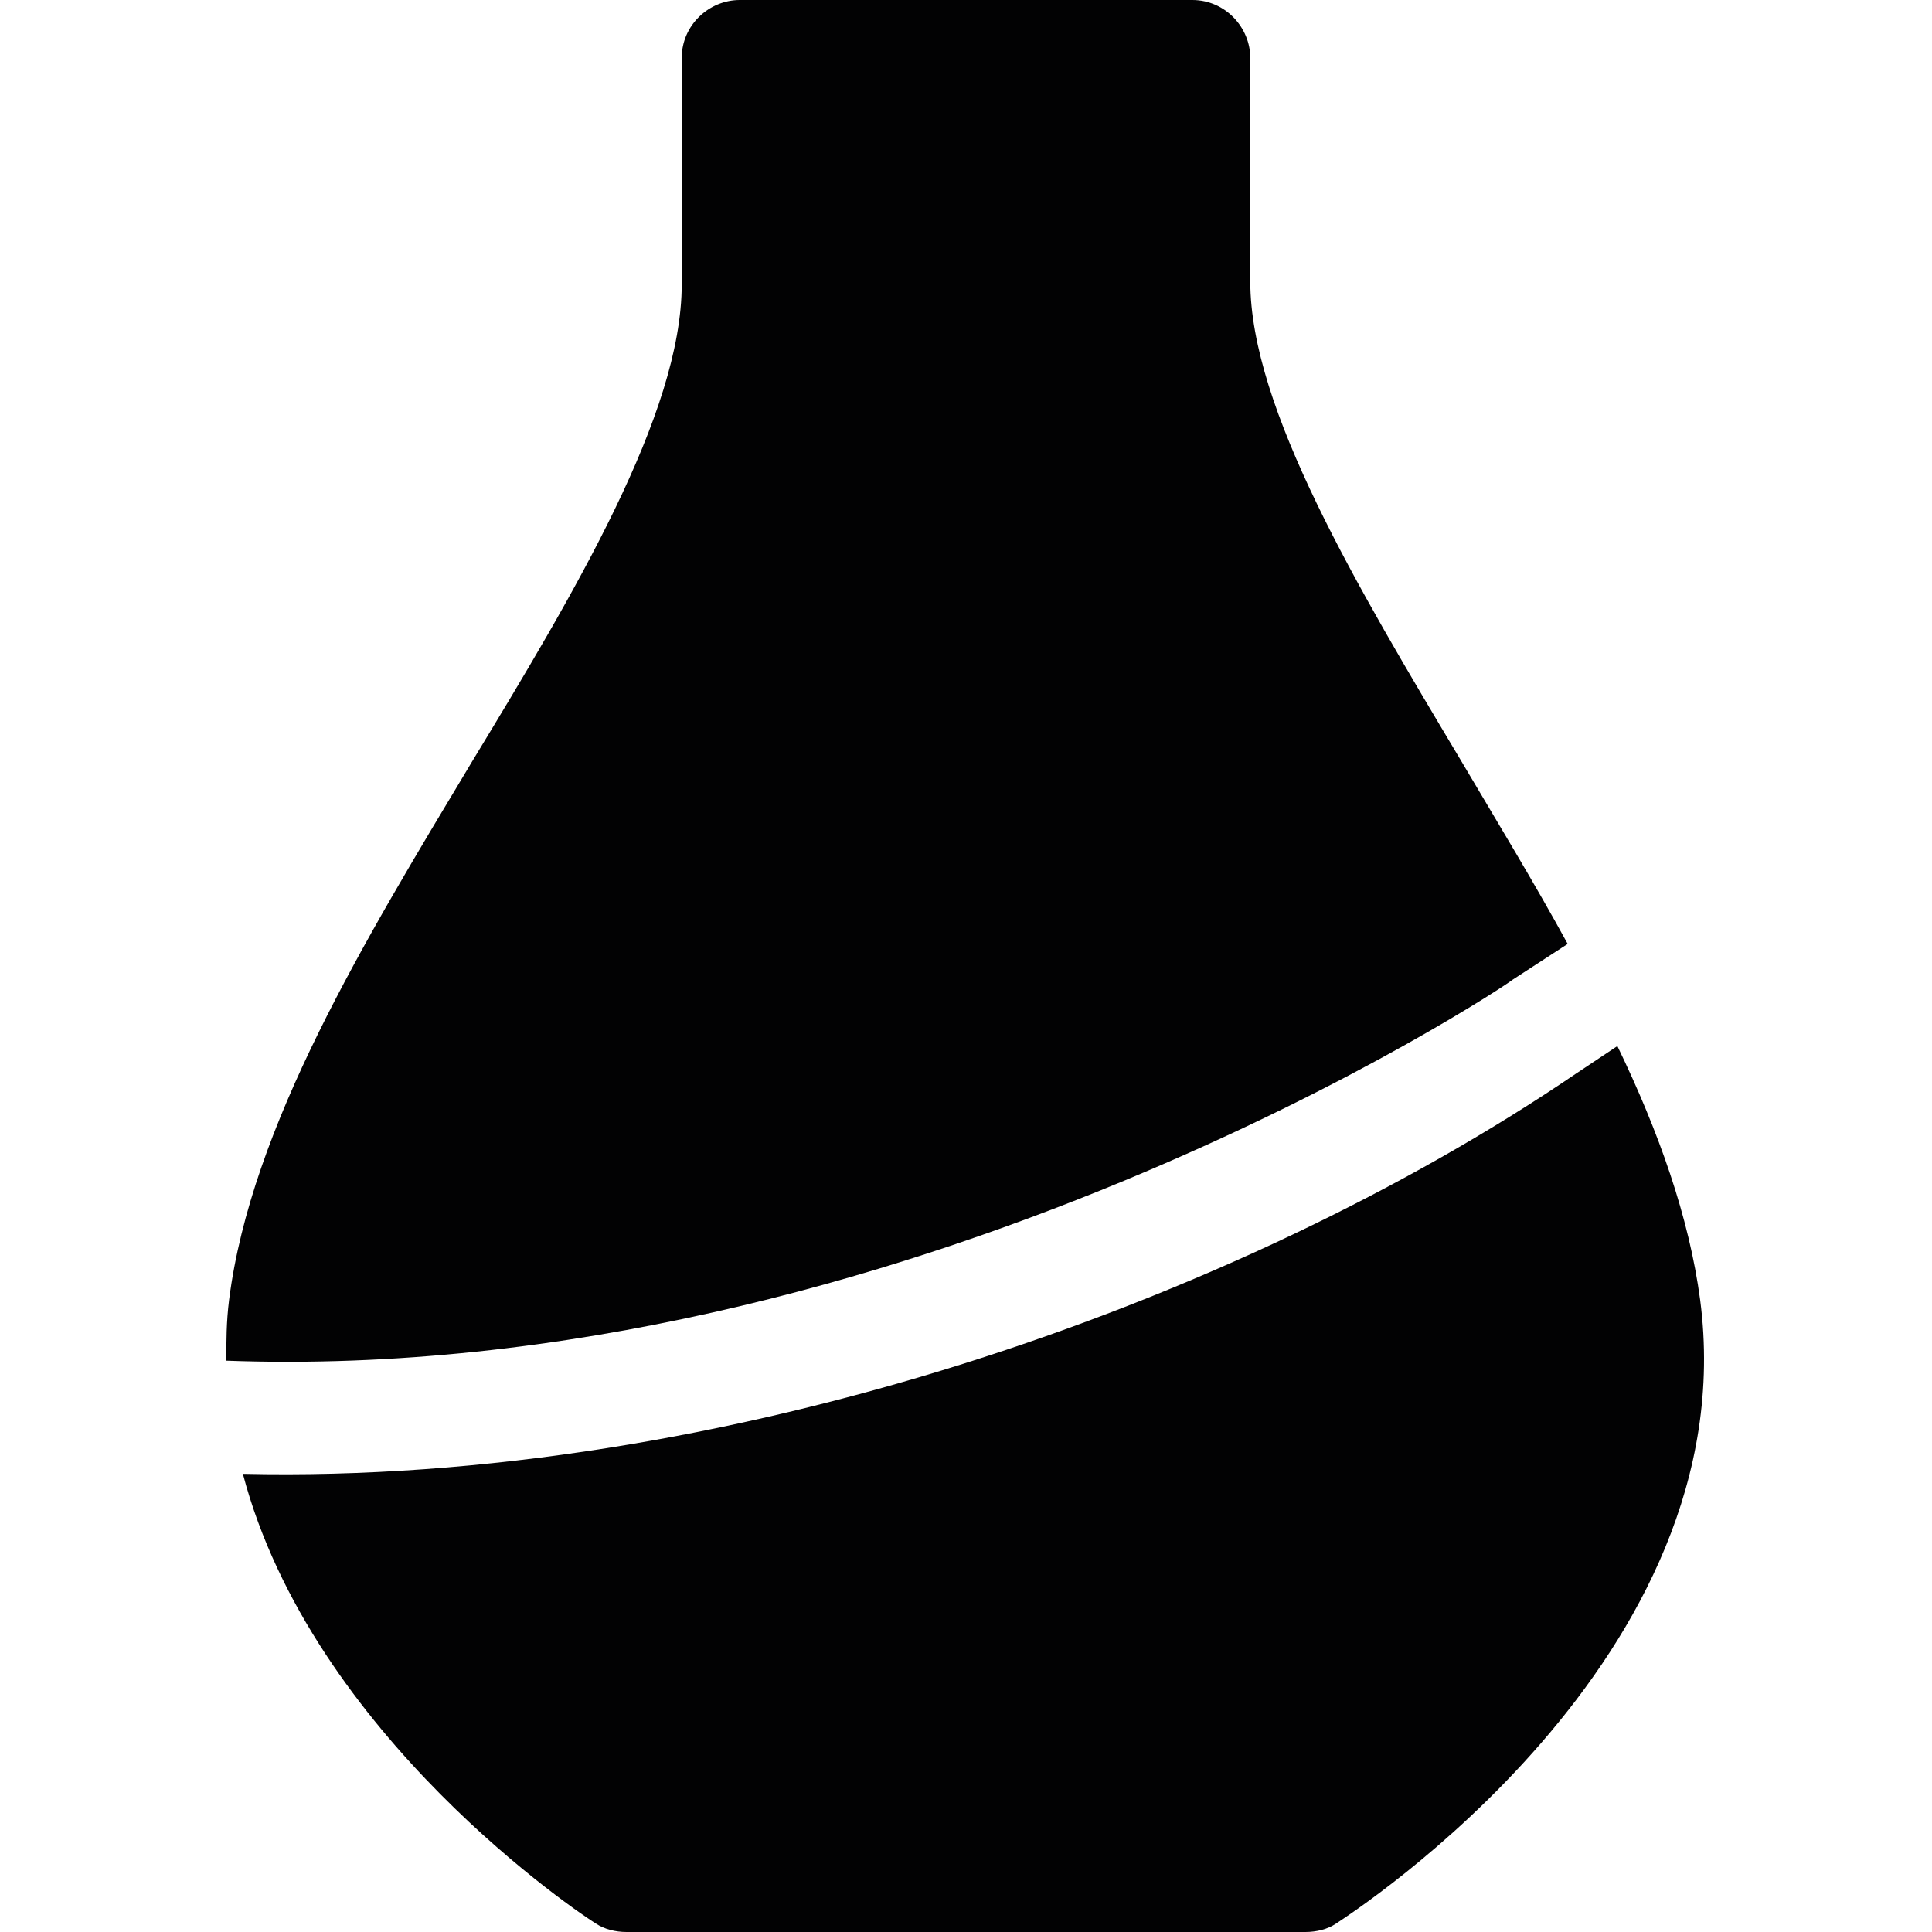 <?xml version="1.0" encoding="utf-8"?>
<!-- Generator: Adobe Illustrator 24.0.3, SVG Export Plug-In . SVG Version: 6.00 Build 0)  -->
<svg version="1.1" id="Capa_1" xmlns="http://www.w3.org/2000/svg" xmlns:xlink="http://www.w3.org/1999/xlink" x="0px" y="0px"
	 viewBox="0 0 70 70" style="enable-background:new 0 0 70 70;" xml:space="preserve">
<style type="text/css">
	.st0{fill:#020203;}
</style>
<g>
	<path class="st0" d="M56.8,34.2c-1.2-2.2-2.6-4.5-3.9-6.7c-3.7-6.2-7.6-12.7-7.6-17.3V2.1c0-1.1-0.9-2.1-2.1-2.1H26.8
		c-1.1,0-2.1,0.9-2.1,2.1v8.2c0,4.7-3.9,11.2-7.6,17.3c-3.9,6.5-8,13.2-8.8,19.5c-0.1,0.8-0.1,1.5-0.1,2.2
		c24.6,0.9,46.4-13.6,46.6-13.8L56.8,34.2z"/>
	<path class="st0" d="M21.6,69.7c0.3,0.2,0.7,0.3,1.1,0.3h24.6c0.4,0,0.8-0.1,1.1-0.3c0.6-0.4,14.9-9.6,13.2-22.6
		c-0.4-3-1.5-6.1-3-9.2l-1.5,1C44.9,47.2,26.2,53.8,8.8,53.4C11.3,62.9,21.1,69.4,21.6,69.7L21.6,69.7z"/>
</g>
</svg>
